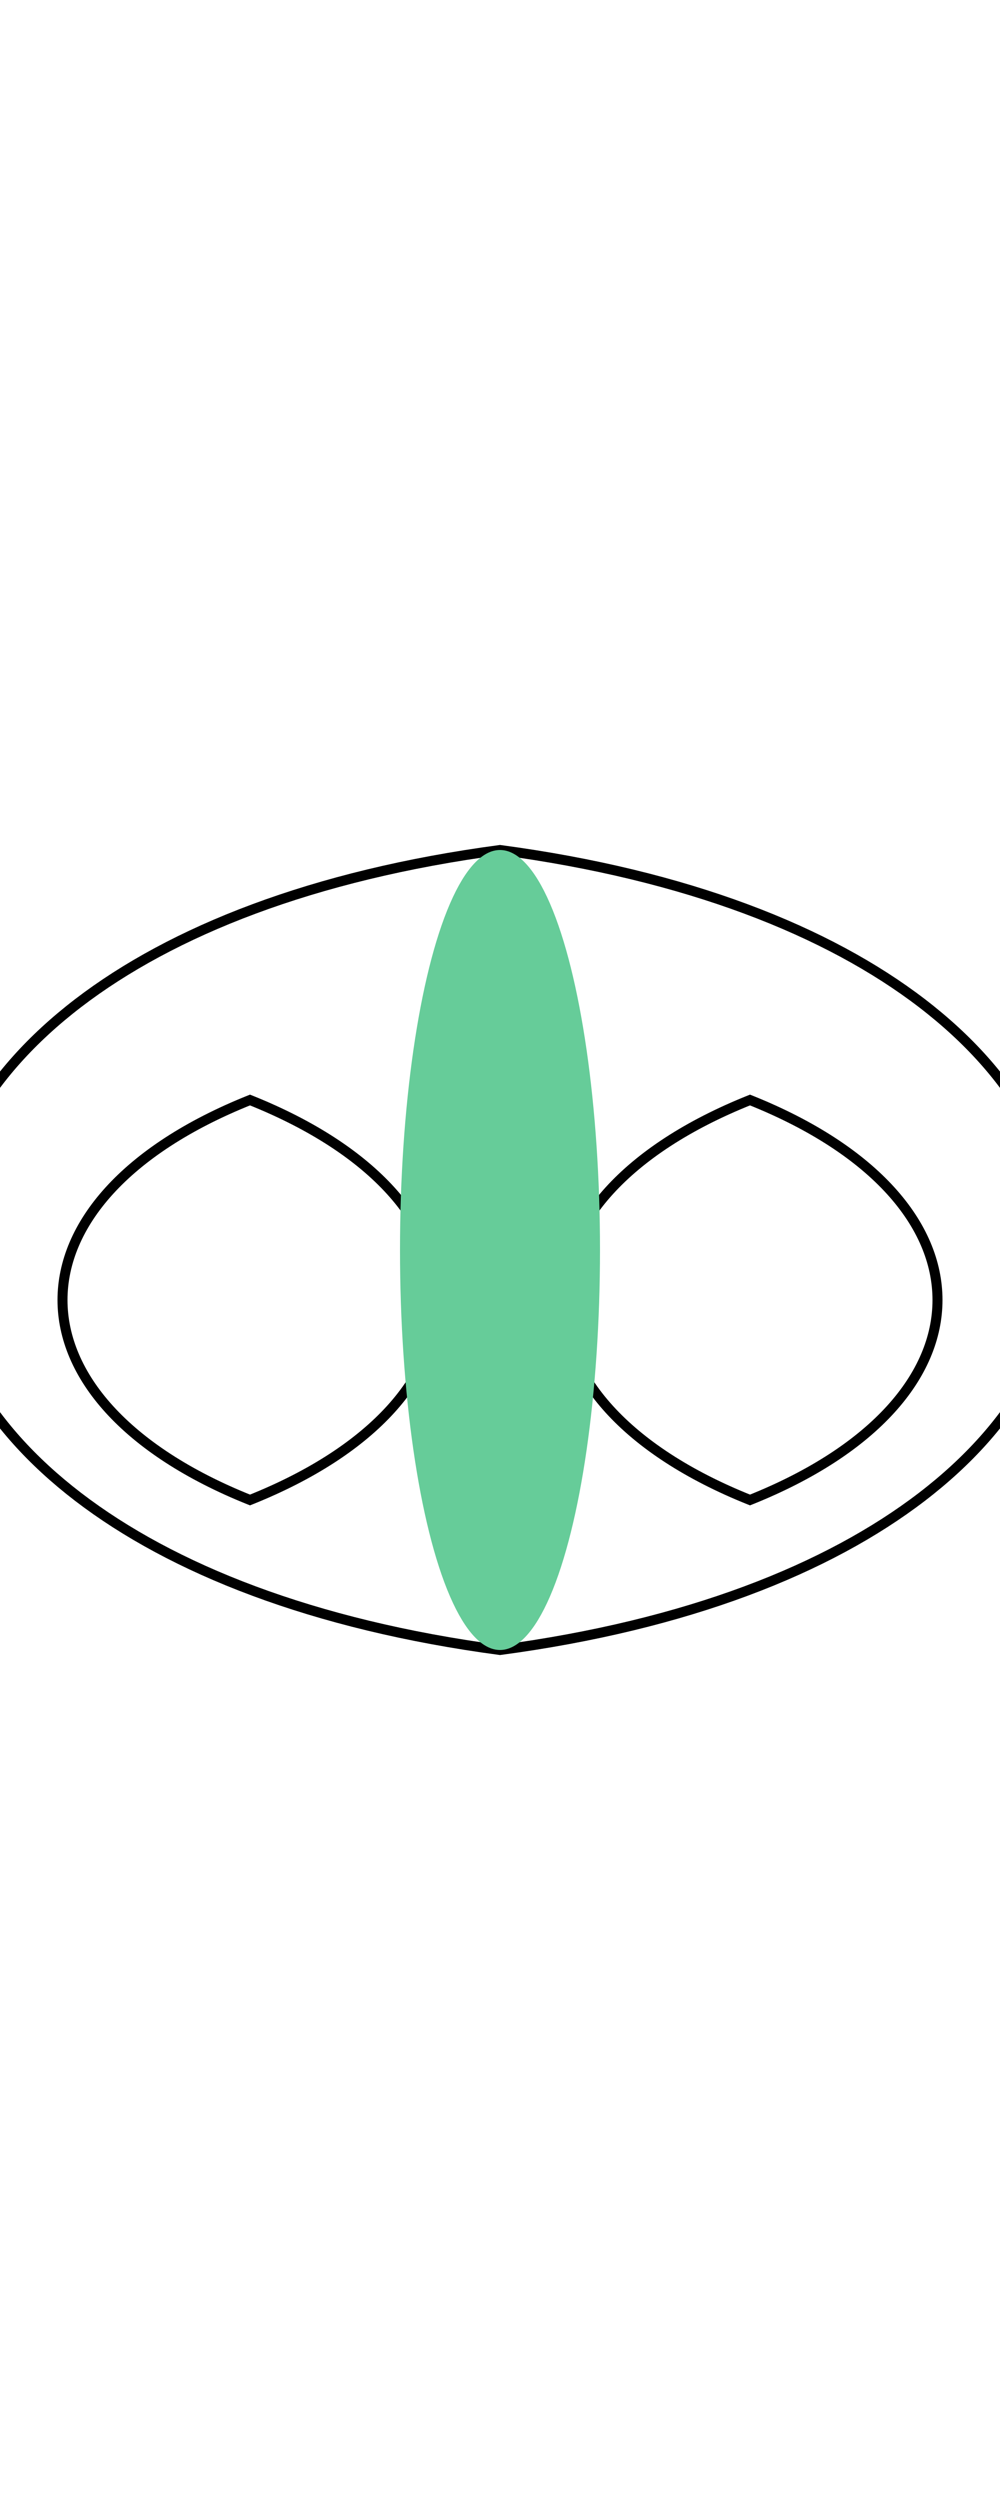 <svg width="100" height="250" xmlns="http://www.w3.org/2000/svg" aria-labelledby="title" role="img">
  <title id="title">DNA Helix</title>
  <style>
    .st0{fill:none;stroke:#000000;stroke-miterlimit:10;}
  </style>
  <desc>A stylized representation of a DNA helix structure.</desc>
  <path class="st0" d="M10,125 C20,50 80,50 90,125 C80,200 20,200 10,125 Z M35,150 C45,125 65,125 75,150 C65,175 45,175 35,150 Z M35,100 C45,75 65,75 75,100 C65,125 45,125 35,100 Z" transform="rotate(90 50 125)" fill="#663399"/>
  <ellipse cx="50" cy="125" rx="10" ry="40" fill="#66cc99" />
</svg>